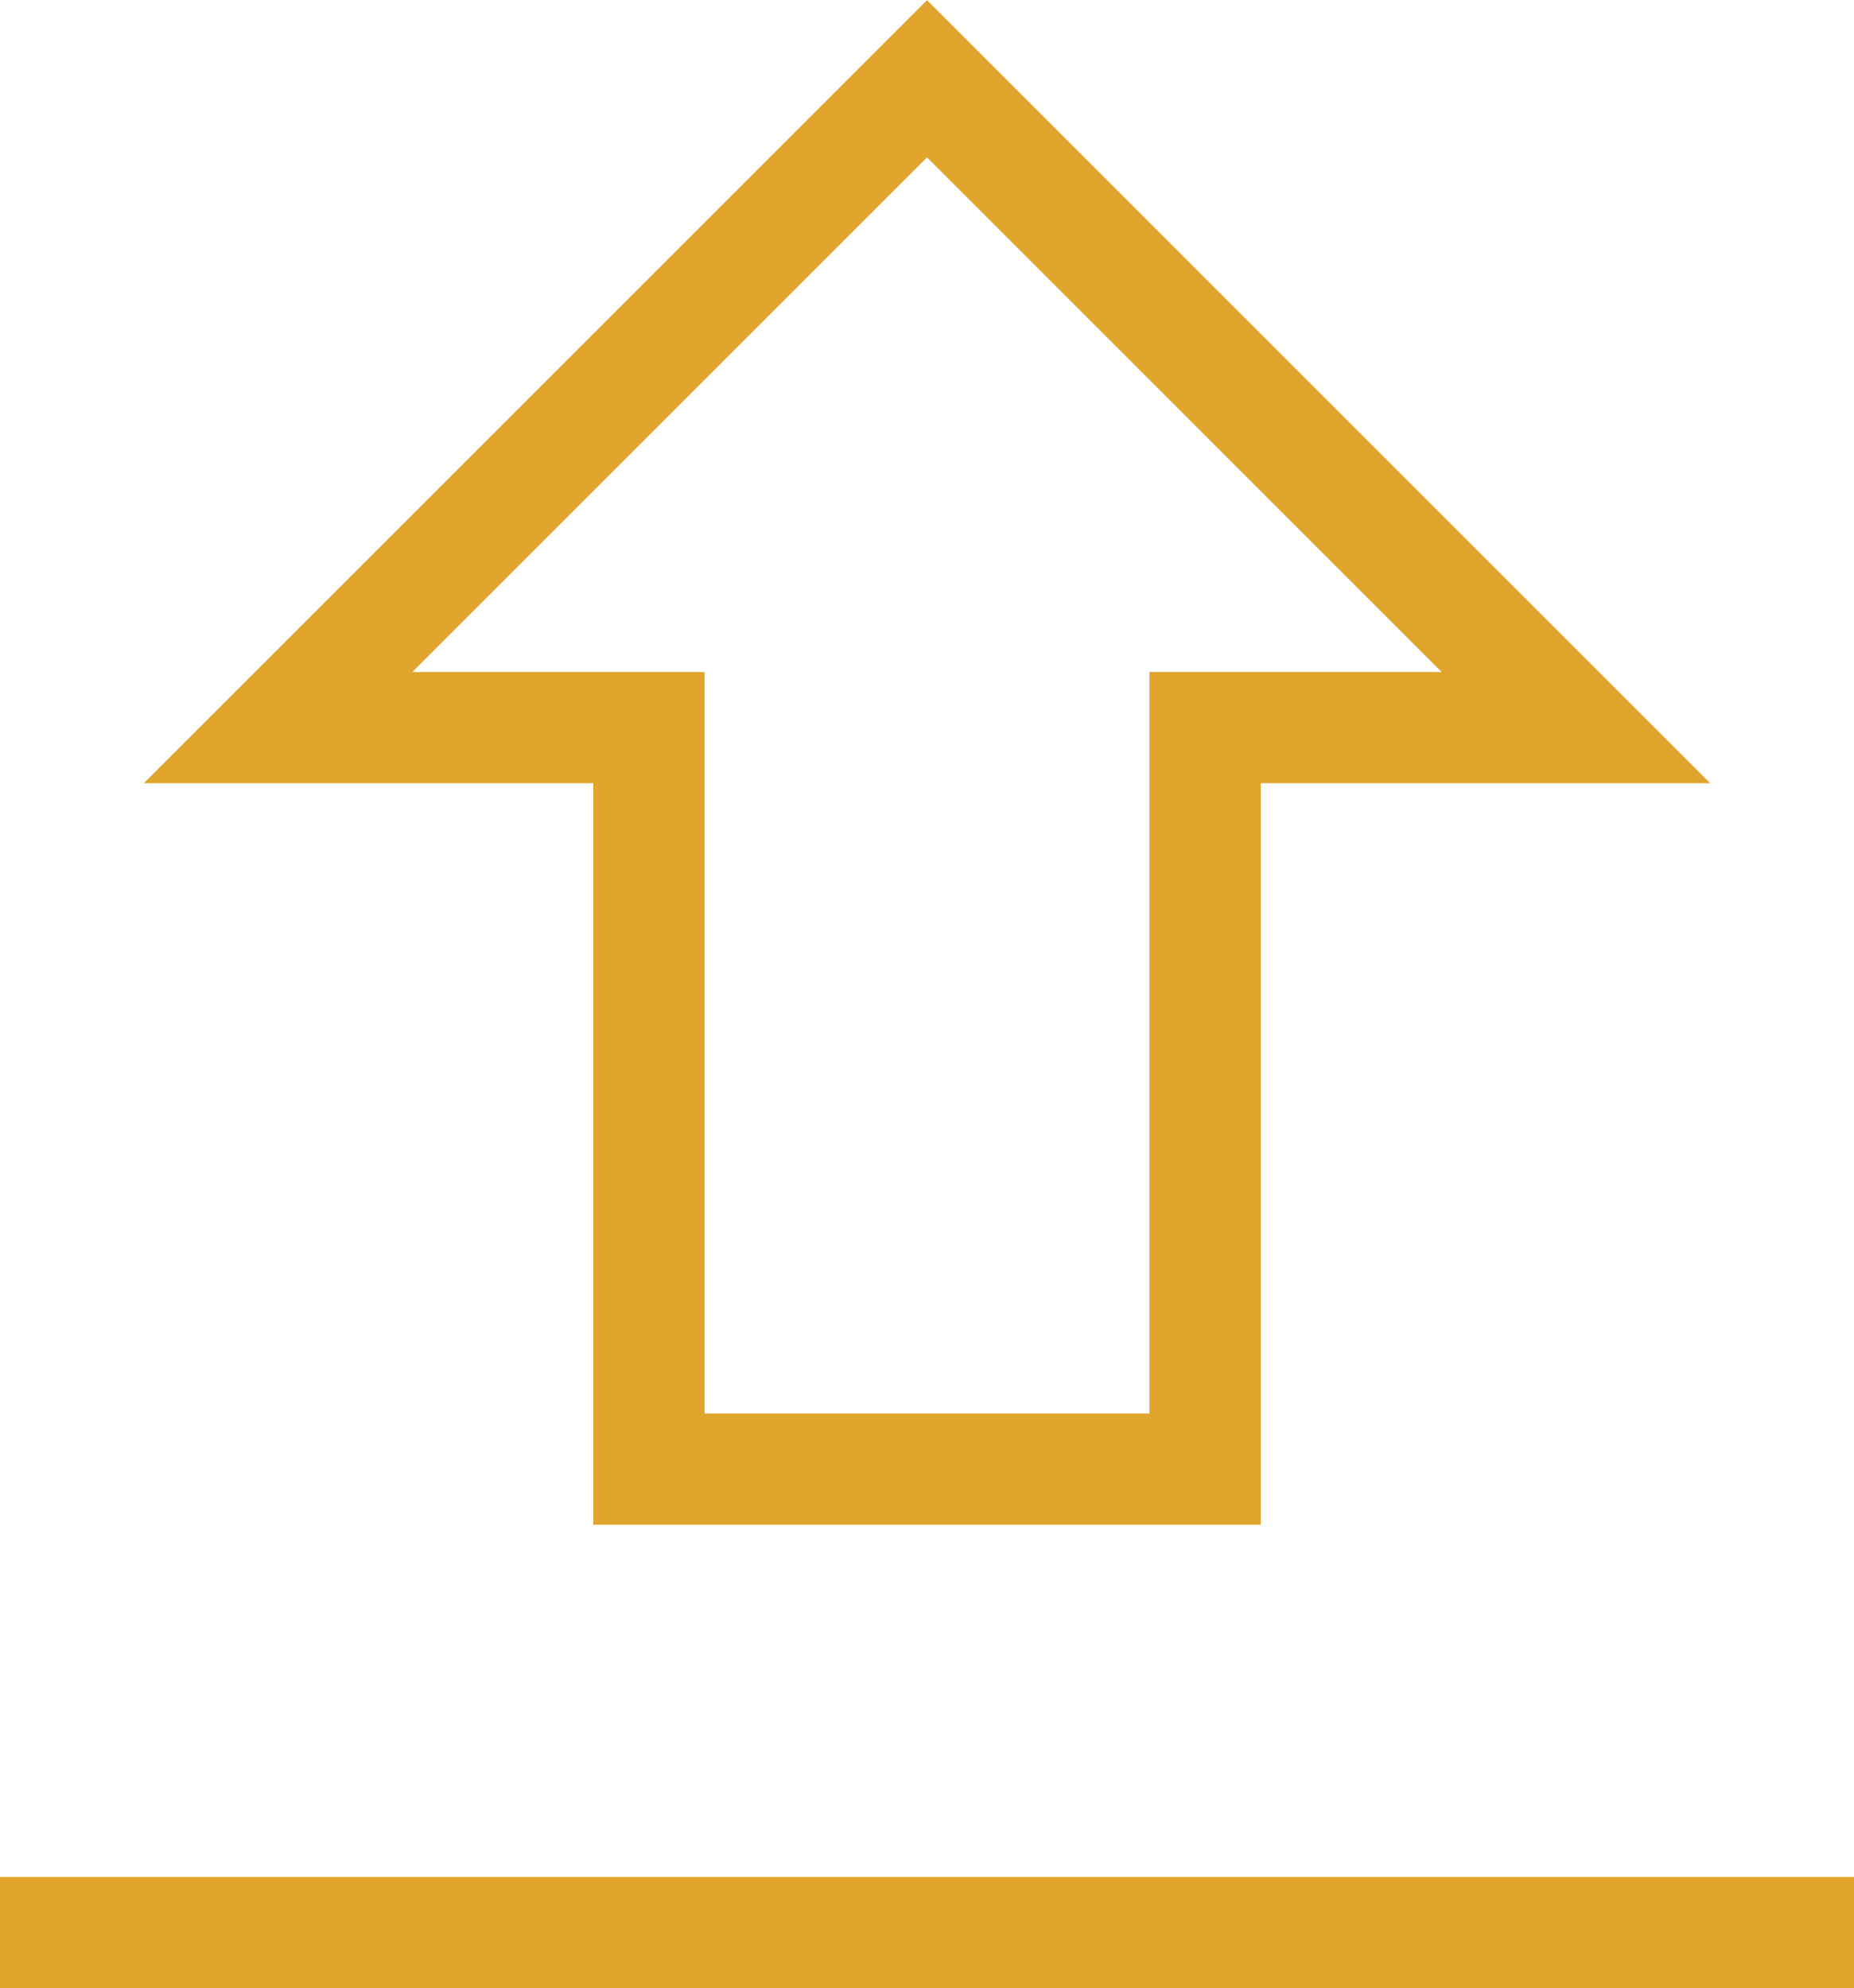 <svg xmlns="http://www.w3.org/2000/svg" width="50" height="53.625" viewBox="0 0 50 53.625">
  <defs>
    <style>
      .cls-1 {
        fill: none;
        stroke: #e1a52d;
        stroke-width: 3px;
        fill-rule: evenodd;
      }
    </style>
  </defs>
  <path id="IMG" class="cls-1" d="M1025,1000H975m32.5-12.5h-15v-20h-10L1000,950l17.5,17.5h-10v20Z" transform="translate(-975 -947.875)"/>
</svg>
